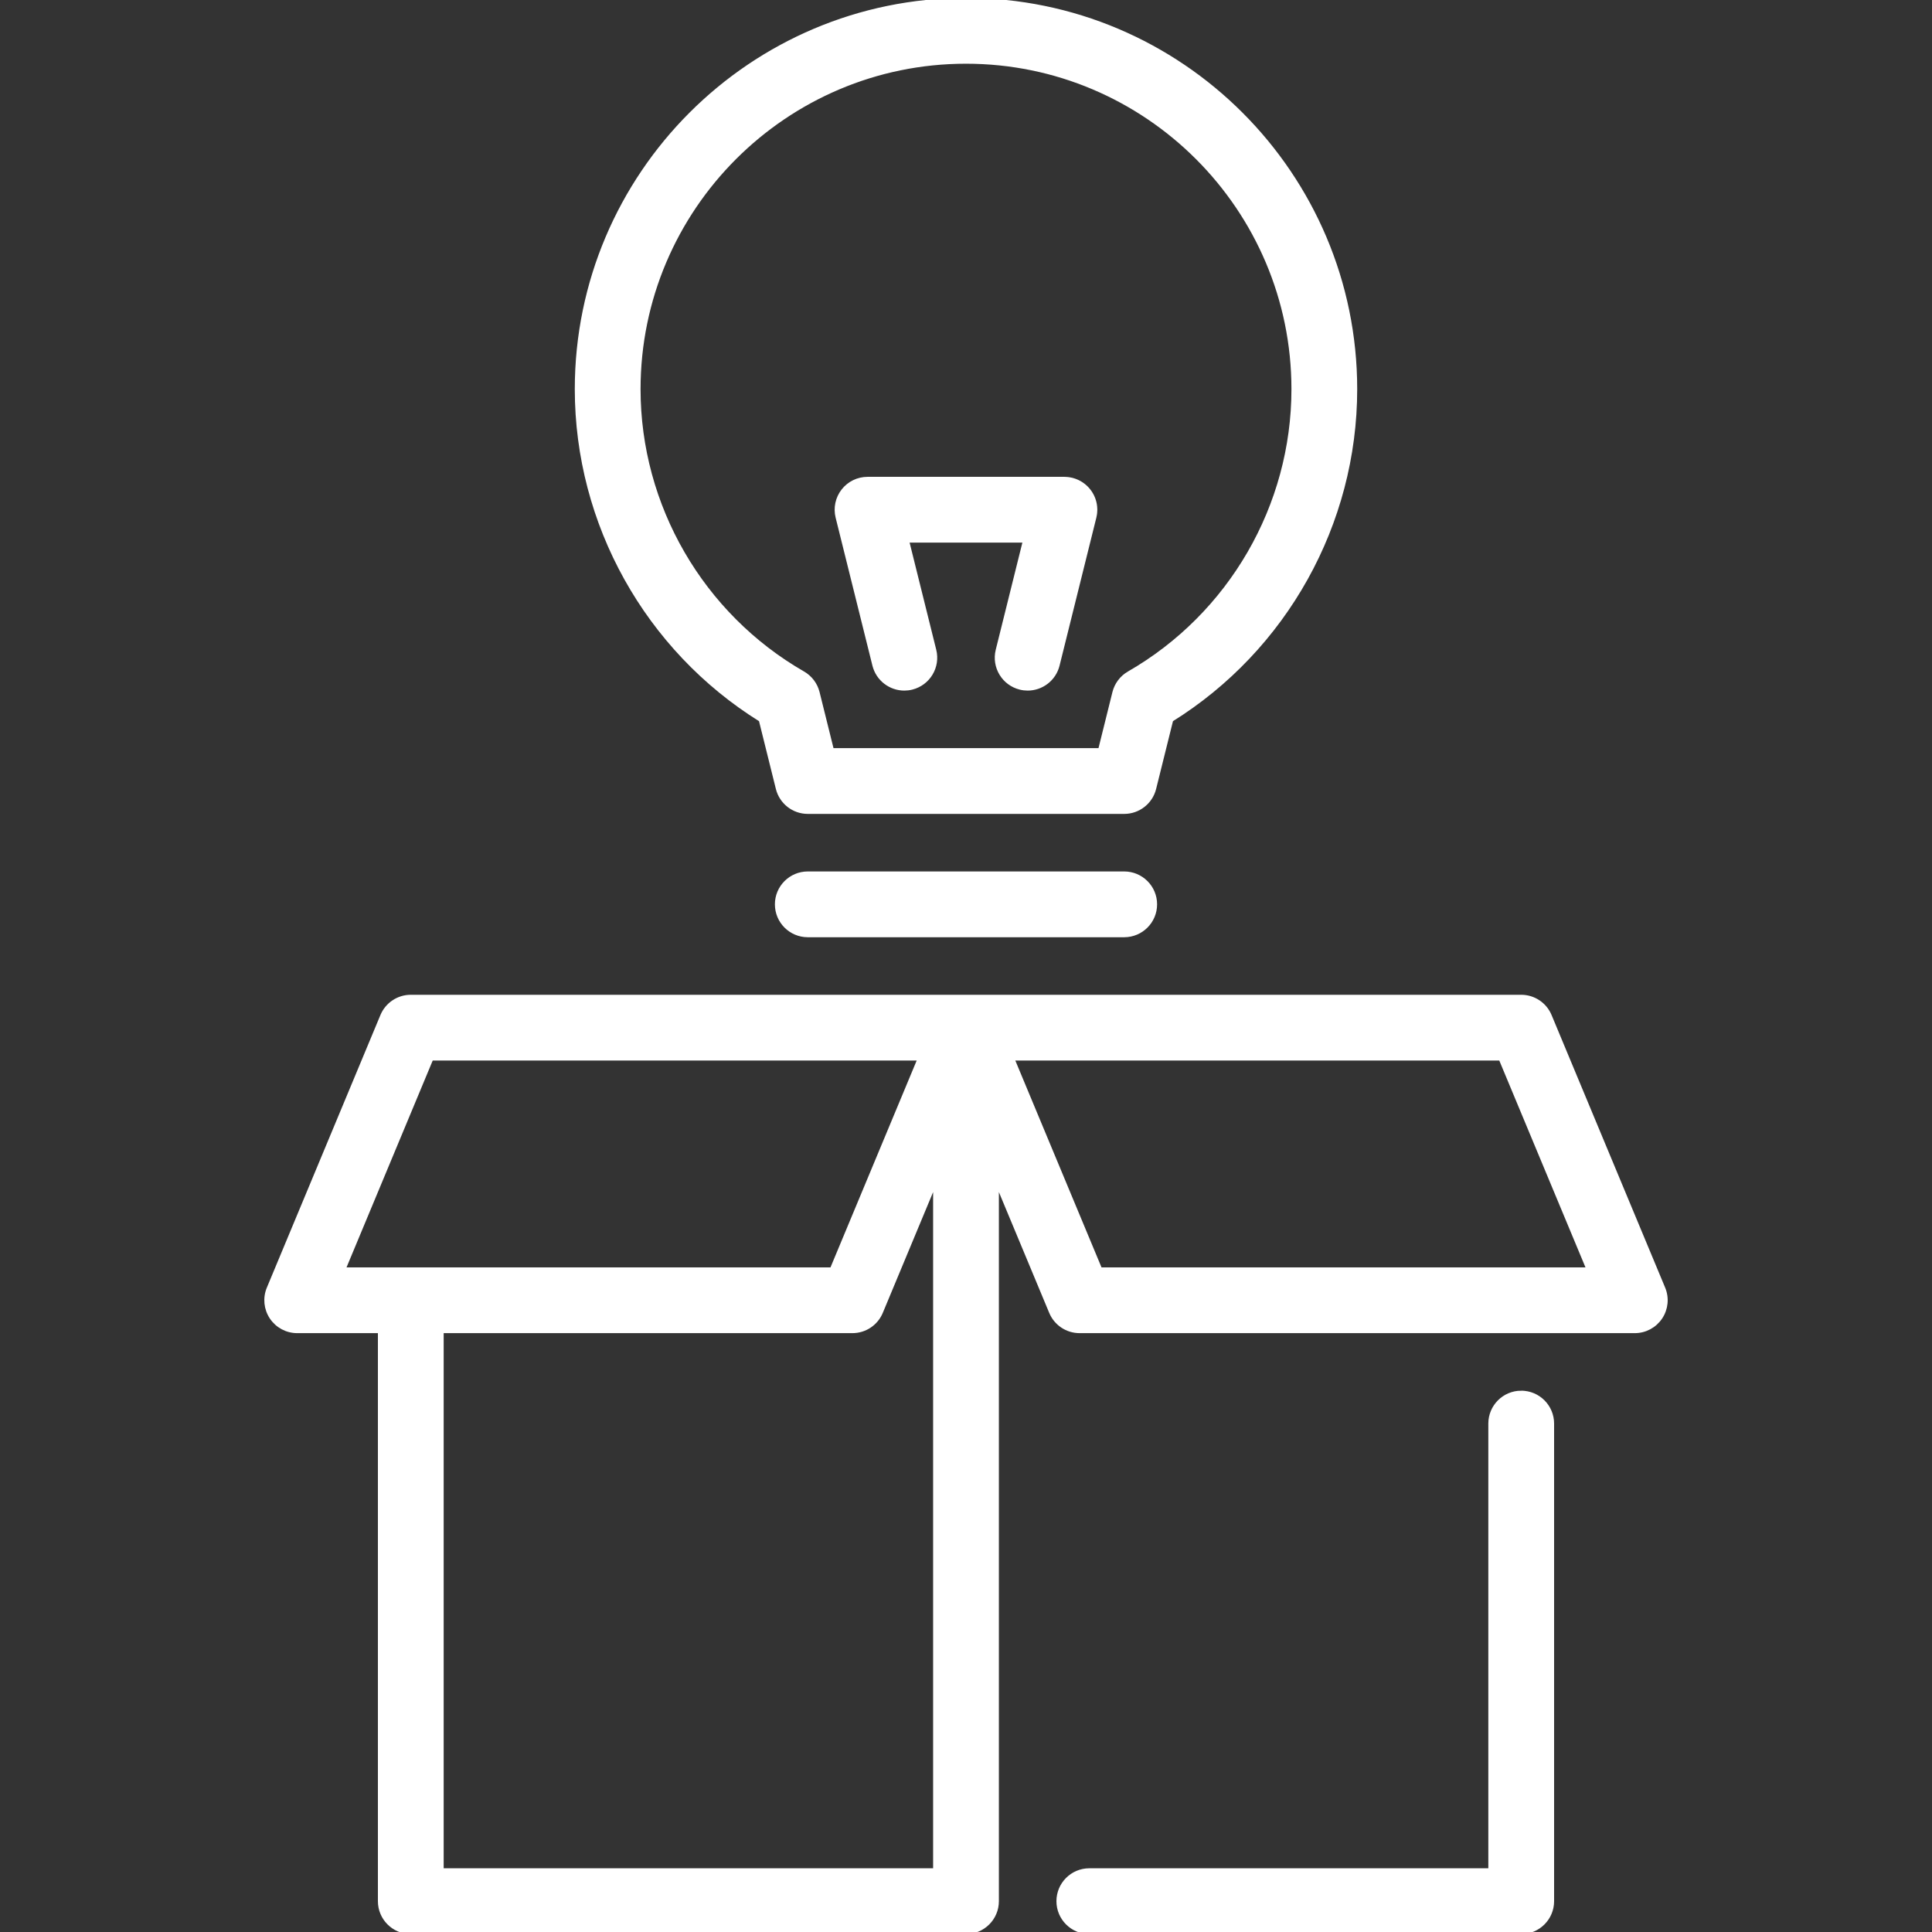 <!DOCTYPE svg PUBLIC "-//W3C//DTD SVG 1.1//EN" "http://www.w3.org/Graphics/SVG/1.1/DTD/svg11.dtd">
<!-- Uploaded to: SVG Repo, www.svgrepo.com, Transformed by: SVG Repo Mixer Tools -->
<svg fill="#ffffff" height="800px" width="800px" version="1.1" xmlns="http://www.w3.org/2000/svg" viewBox="0 0 470 470" xmlns:xlink="http://www.w3.org/1999/xlink" enable-background="new 0 0 470 470" stroke="#ffffff">
<rect x="0" y="0" width="470" height="470" fill="#333333" stroke="none"/>
<g id="SVGRepo_bgCarrier" stroke-width="0"/>
<g id="SVGRepo_tracerCarrier" stroke-linecap="round" stroke-linejoin="round"/>
<g id="SVGRepo_iconCarrier"> <g> <path d="m370.067,338.815c-4.143,0-7.5,3.357-7.5,7.5v108.685h-97.567c-4.143,0-7.5,3.357-7.5,7.5s3.357,7.5 7.5,7.5h105.067c4.143,0 7.5-3.357 7.5-7.5v-116.185c0-4.142-3.357-7.5-7.5-7.5z"/> <path d="m404.622,313.431l-27.632-66.315c-1.164-2.795-3.896-4.615-6.923-4.615h-270.134c-3.027,0-5.759,1.82-6.923,4.615l-27.632,66.315c-0.965,2.314-0.709,4.959 0.683,7.045 1.391,2.087 3.732,3.34 6.24,3.34h20.132v138.684c0,4.143 3.357,7.5 7.5,7.5h135.067c4.143,0 7.5-3.357 7.5-7.5v-175l13.209,31.701c1.164,2.795 3.896,4.615 6.923,4.615h135.067c2.508,0 4.85-1.253 6.24-3.34 1.392-2.086 1.648-4.731 0.683-7.045zm-299.689-55.931h118.817l-21.382,51.315h-118.817l21.382-51.315zm2.5,197.5v-131.185h99.936c3.027,0 5.759-1.82 6.923-4.615l13.208-31.7v167.5h-120.067zm160.199-146.185l-21.382-51.315h118.817l21.382,51.315h-118.817z"/> <path d="M185.086,175.125l4.147,16.685c0.831,3.343,3.833,5.69,7.278,5.69h76.977c3.445,0,6.447-2.348,7.278-5.69l4.147-16.685 c27.688-17.216,44.756-47.747,44.756-80.455C329.67,42.469,287.201,0,235,0s-94.67,42.469-94.67,94.67 C140.33,127.378,157.398,157.909,185.086,175.125z M235,15c43.93,0,79.67,35.74,79.67,79.67c0,28.44-15.335,54.926-40.021,69.119 c-1.77,1.018-3.048,2.712-3.54,4.692l-3.485,14.019h-65.248l-3.485-14.019c-0.492-1.98-1.771-3.675-3.54-4.692 c-24.686-14.193-40.021-40.679-40.021-69.119C155.33,50.74,191.07,15,235,15z"/> <path d="m273.488,212.5h-76.977c-4.143,0-7.5,3.357-7.5,7.5s3.357,7.5 7.5,7.5h76.977c4.143,0 7.5-3.357 7.5-7.5s-3.357-7.5-7.5-7.5z"/> <path d="m212.722,161.81c0.848,3.412 3.908,5.692 7.272,5.692 0.599,0 1.208-0.072 1.815-0.224 4.02-0.999 6.468-5.067 5.469-9.088l-6.634-26.69h28.711l-6.634,26.69c-0.999,4.021 1.449,8.089 5.469,9.088 0.607,0.151 1.217,0.224 1.815,0.224 3.364,0 6.425-2.28 7.272-5.692l8.948-36c0.01-0.039 0.014-0.079 0.023-0.118 0.033-0.144 0.061-0.29 0.086-0.437 0.019-0.114 0.038-0.227 0.052-0.34 0.014-0.119 0.024-0.239 0.033-0.359 0.011-0.143 0.019-0.286 0.022-0.429 0.001-0.042 0.006-0.084 0.006-0.126 0-0.059-0.007-0.116-0.009-0.175-0.003-0.153-0.01-0.304-0.023-0.456-0.009-0.104-0.021-0.207-0.033-0.31-0.017-0.137-0.037-0.273-0.062-0.408-0.021-0.117-0.046-0.233-0.073-0.349-0.027-0.116-0.056-0.23-0.089-0.344-0.036-0.129-0.076-0.255-0.119-0.381-0.034-0.098-0.069-0.196-0.107-0.292-0.052-0.132-0.106-0.262-0.165-0.391-0.041-0.09-0.084-0.178-0.128-0.266-0.064-0.126-0.13-0.25-0.201-0.372-0.051-0.089-0.105-0.177-0.16-0.264-0.071-0.113-0.145-0.223-0.222-0.331-0.065-0.093-0.134-0.183-0.204-0.272-0.074-0.095-0.15-0.189-0.229-0.281-0.082-0.095-0.167-0.188-0.254-0.279-0.076-0.08-0.152-0.157-0.231-0.233-0.097-0.093-0.197-0.183-0.299-0.271-0.08-0.068-0.16-0.135-0.242-0.201-0.106-0.084-0.214-0.165-0.325-0.243-0.09-0.064-0.181-0.125-0.273-0.185-0.107-0.069-0.215-0.135-0.326-0.198-0.108-0.062-0.217-0.121-0.328-0.177-0.1-0.051-0.202-0.1-0.305-0.147-0.13-0.059-0.263-0.114-0.397-0.166-0.092-0.035-0.183-0.07-0.277-0.101-0.148-0.051-0.299-0.095-0.452-0.137-0.054-0.015-0.105-0.035-0.159-0.048-0.04-0.01-0.08-0.014-0.12-0.023-0.141-0.032-0.283-0.059-0.427-0.084-0.12-0.021-0.24-0.04-0.36-0.055-0.108-0.013-0.217-0.022-0.327-0.031-0.157-0.012-0.314-0.021-0.47-0.024-0.036,0-0.071-0.005-0.106-0.005h-47.896c-2.308,0-4.487,1.063-5.908,2.881-1.422,1.817-1.927,4.188-1.37,6.429l8.951,35.999z"/> </g> </g>
</svg>